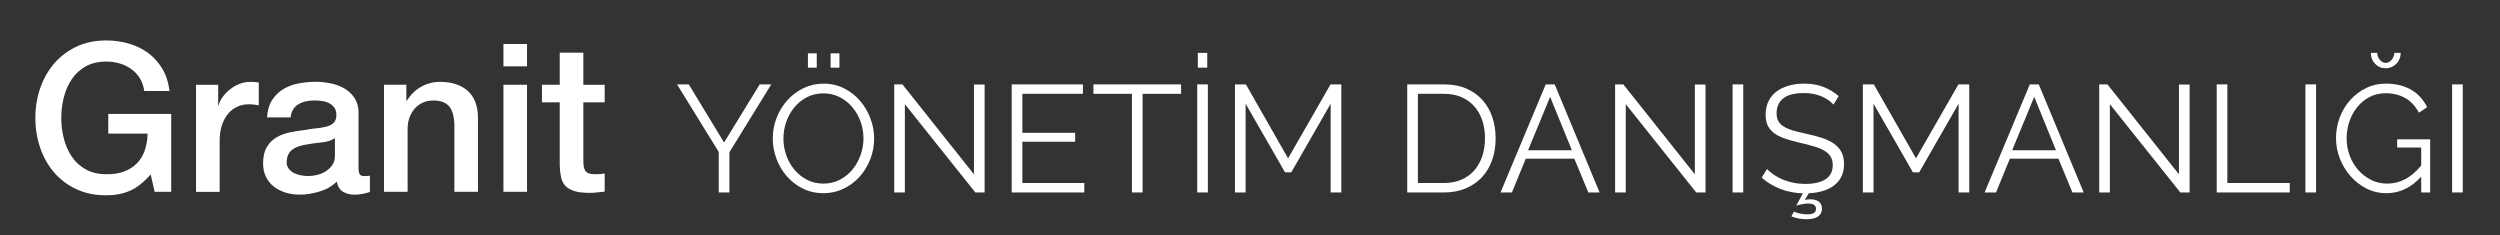 <?xml version="1.0" encoding="utf-8"?>
<!-- Generator: Adobe Illustrator 16.0.0, SVG Export Plug-In . SVG Version: 6.00 Build 0)  -->
<!DOCTYPE svg PUBLIC "-//W3C//DTD SVG 1.1//EN" "http://www.w3.org/Graphics/SVG/1.1/DTD/svg11.dtd">
<svg version="1.1" id="Layer_1" xmlns="http://www.w3.org/2000/svg" xmlns:xlink="http://www.w3.org/1999/xlink" x="0px" y="0px"
	 width="436.535px" height="41.102px" viewBox="0 0 436.535 41.102" enable-background="new 0 0 436.535 41.102"
	 xml:space="preserve">
<rect x="0" y="0" width="436.535" height="41.102" fill="#333333" stroke="none"/>
<g>
	<path fill="#FFFFFF" d="M27,33.49l-0.688-3.035c-1.205,1.373-2.41,2.32-3.614,2.854c-1.205,0.53-2.592,0.795-4.157,0.795
		c-1.929,0-3.657-0.354-5.188-1.063c-1.529-0.711-2.826-1.686-3.887-2.909c-1.06-1.229-1.874-2.663-2.439-4.302
		c-0.565-1.644-0.851-3.391-0.851-5.243c0-1.831,0.283-3.565,0.851-5.205c0.566-1.639,1.381-3.071,2.439-4.301
		c1.062-1.229,2.356-2.206,3.887-2.934c1.529-0.724,3.259-1.084,5.188-1.084c1.397,0,2.729,0.188,3.995,0.563
		C23.801,8,24.928,8.555,25.915,9.289c0.987,0.73,1.808,1.656,2.458,2.766c0.649,1.109,1.06,2.386,1.229,3.832h-4.41
		c-0.121-0.845-0.38-1.585-0.776-2.224c-0.396-0.644-0.896-1.176-1.5-1.608c-0.604-0.435-1.277-0.76-2.024-0.977
		c-0.746-0.222-1.529-0.326-2.35-0.326c-1.374,0-2.562,0.276-3.562,0.832s-1.813,1.295-2.439,2.224
		c-0.627,0.928-1.09,1.981-1.393,3.163c-0.302,1.181-0.452,2.386-0.452,3.613c0,1.229,0.15,2.436,0.452,3.614
		c0.302,1.181,0.766,2.231,1.393,3.159c0.627,0.933,1.439,1.673,2.439,2.228c1,0.556,2.188,0.832,3.562,0.832
		c1.157,0.021,2.181-0.127,3.072-0.452c0.893-0.324,1.646-0.795,2.26-1.409c0.613-0.614,1.078-1.367,1.392-2.26
		c0.314-0.893,0.482-1.88,0.507-2.964h-6.868v-3.438h10.988V33.49H27z"/>
	<path fill="#FFFFFF" d="M38.097,14.801v3.615h0.072c0.121-0.506,0.354-1,0.705-1.481c0.35-0.479,0.771-0.922,1.265-1.314
		c0.494-0.398,1.042-0.722,1.646-0.958c0.603-0.241,1.217-0.362,1.844-0.362c0.481,0,0.813,0.013,0.994,0.036
		c0.181,0.021,0.368,0.048,0.56,0.07v3.979c-0.288-0.048-0.584-0.091-0.885-0.126c-0.301-0.036-0.597-0.054-0.886-0.054
		c-0.699,0-1.355,0.139-1.971,0.416c-0.613,0.272-1.15,0.688-1.607,1.229c-0.458,0.542-0.819,1.211-1.084,2.006
		c-0.266,0.795-0.397,1.711-0.397,2.747v8.896h-4.121V14.805h3.865V14.801L38.097,14.801z"/>
	<path fill="#FFFFFF" d="M62.804,30.417c0.133,0.217,0.393,0.325,0.777,0.325h0.434c0.168,0,0.361-0.024,0.578-0.072v2.854
		c-0.145,0.053-0.332,0.104-0.56,0.163c-0.229,0.063-0.465,0.113-0.705,0.162c-0.241,0.049-0.482,0.085-0.724,0.107
		c-0.241,0.021-0.445,0.036-0.613,0.036c-0.845,0-1.542-0.17-2.098-0.511c-0.556-0.337-0.916-0.928-1.084-1.771
		c-0.818,0.796-1.825,1.374-3.019,1.734c-1.193,0.357-2.345,0.542-3.452,0.542c-0.844,0-1.65-0.113-2.422-0.347
		c-0.771-0.229-1.452-0.563-2.042-1.014c-0.59-0.444-1.062-1.013-1.41-1.698c-0.349-0.688-0.523-1.483-0.523-2.399
		c0-1.156,0.211-2.101,0.634-2.818c0.421-0.726,0.976-1.29,1.662-1.698c0.688-0.41,1.458-0.705,2.313-0.887
		c0.854-0.183,1.718-0.318,2.584-0.416c0.747-0.146,1.458-0.247,2.134-0.309c0.675-0.063,1.271-0.162,1.789-0.311
		c0.521-0.146,0.929-0.367,1.229-0.67c0.301-0.301,0.451-0.753,0.451-1.354c0-0.527-0.126-0.966-0.379-1.303
		s-0.565-0.597-0.939-0.773c-0.374-0.185-0.789-0.304-1.247-0.361c-0.458-0.063-0.893-0.09-1.301-0.09
		c-1.157,0-2.109,0.24-2.856,0.724c-0.746,0.481-1.168,1.229-1.265,2.24H46.63c0.072-1.204,0.361-2.205,0.867-3
		s1.15-1.437,1.934-1.916c0.783-0.481,1.67-0.819,2.657-1.012c0.988-0.193,2-0.29,3.037-0.29c0.916,0,1.818,0.097,2.711,0.29
		c0.893,0.188,1.692,0.506,2.404,0.938c0.711,0.438,1.282,0.993,1.717,1.685c0.434,0.688,0.649,1.521,0.649,2.513v9.615
		C62.604,29.838,62.671,30.2,62.804,30.417z M56.17,24.868c-0.916,0.084-1.832,0.211-2.748,0.379
		c-0.435,0.067-0.854,0.175-1.265,0.309c-0.411,0.133-0.771,0.313-1.085,0.542c-0.313,0.229-0.561,0.529-0.74,0.903
		c-0.182,0.373-0.271,0.825-0.271,1.354c0,0.458,0.132,0.848,0.396,1.155c0.265,0.313,0.584,0.563,0.958,0.741
		s0.782,0.309,1.229,0.38c0.445,0.072,0.851,0.107,1.211,0.107c0.458,0,0.951-0.063,1.481-0.185c0.53-0.121,1.03-0.325,1.5-0.615
		c0.47-0.287,0.861-0.651,1.175-1.104c0.313-0.444,0.471-0.992,0.471-1.646V24.12C57.857,24.536,57.086,24.783,56.17,24.868z"/>
	<path fill="#FFFFFF" d="M70.954,14.801v2.747l0.071,0.072c0.627-1.036,1.445-1.854,2.458-2.439
		c1.013-0.591,2.134-0.887,3.361-0.887c2.049,0,3.663,0.529,4.845,1.591c1.182,1.061,1.771,2.651,1.771,4.771V33.49H79.34V21.741
		c-0.048-1.475-0.36-2.536-0.938-3.199c-0.579-0.663-1.481-0.994-2.711-0.994c-0.698,0-1.324,0.126-1.879,0.38
		s-1.023,0.604-1.41,1.049c-0.386,0.445-0.688,0.972-0.902,1.571c-0.216,0.603-0.326,1.241-0.326,1.916V33.49h-4.121V14.801H70.954z
		"/>
	<path fill="#FFFFFF" d="M92.028,7.68v3.903h-4.12V7.68H92.028z M92.028,14.801V33.49h-4.12V14.801H92.028z"/>
	<path fill="#FFFFFF" d="M97.739,14.801V9.198h4.121v5.604h3.725v3.072h-3.725v9.979c0,0.438,0.02,0.812,0.056,1.12
		c0.036,0.313,0.12,0.577,0.253,0.795c0.133,0.217,0.331,0.38,0.597,0.487c0.266,0.104,0.626,0.163,1.084,0.163
		c0.289,0,0.578-0.007,0.867-0.021c0.29-0.013,0.579-0.055,0.868-0.126v3.186c-0.458,0.048-0.904,0.097-1.338,0.146
		c-0.435,0.048-0.879,0.071-1.337,0.071c-1.085,0-1.958-0.104-2.621-0.313c-0.663-0.199-1.182-0.506-1.556-0.898
		c-0.373-0.396-0.626-0.896-0.76-1.5c-0.133-0.604-0.211-1.289-0.234-2.063V17.873h-3.107v-3.072H97.739z"/>
</g>
<g>
	<path fill="#FFFFFF" d="M120.269,14.735l6.165,10.152l6.219-10.152h2.019l-7.308,11.852v7.018h-1.86v-7.069l-7.281-11.8H120.269z"
		/>
	<path fill="#FFFFFF" d="M143.786,33.735c-1.312,0-2.51-0.271-3.601-0.811c-1.089-0.54-2.025-1.256-2.803-2.153
		c-0.78-0.893-1.381-1.917-1.807-3.067c-0.425-1.152-0.638-2.328-0.638-3.534c0-1.259,0.225-2.463,0.677-3.615
		c0.452-1.15,1.076-2.17,1.874-3.057c0.796-0.884,1.736-1.587,2.816-2.111c1.081-0.521,2.25-0.783,3.509-0.783
		c1.311,0,2.511,0.279,3.601,0.837c1.089,0.558,2.019,1.29,2.791,2.193c0.77,0.904,1.368,1.927,1.792,3.069
		c0.425,1.142,0.638,2.308,0.638,3.495c0,1.257-0.225,2.462-0.676,3.614c-0.452,1.149-1.072,2.164-1.86,3.041
		c-0.789,0.878-1.724,1.579-2.805,2.102C146.213,33.473,145.044,33.735,143.786,33.735z M136.798,24.169
		c0,1.025,0.168,2.016,0.504,2.961c0.337,0.949,0.816,1.791,1.435,2.526c0.62,0.734,1.355,1.319,2.206,1.753
		c0.851,0.433,1.798,0.65,2.843,0.65c1.063,0,2.029-0.23,2.897-0.689c0.869-0.462,1.604-1.063,2.206-1.808
		c0.603-0.745,1.067-1.586,1.395-2.523c0.327-0.939,0.491-1.896,0.491-2.87c0-1.029-0.172-2.017-0.516-2.965
		c-0.346-0.947-0.83-1.785-1.45-2.51c-0.62-0.726-1.355-1.307-2.205-1.742c-0.851-0.433-1.79-0.651-2.818-0.651
		c-1.063,0-2.029,0.226-2.896,0.678c-0.868,0.452-1.603,1.048-2.206,1.793c-0.602,0.745-1.067,1.585-1.395,2.524
		C136.962,22.236,136.798,23.195,136.798,24.169z M141.076,11.813V9.314h1.541v2.499H141.076z M145.036,11.813V9.314h1.541v2.499
		H145.036z"/>
	<path fill="#FFFFFF" d="M158.003,18.188v15.416h-1.86V14.735h1.436l12.488,15.704V14.762h1.861v18.842h-1.621L158.003,18.188z"/>
	<path fill="#FFFFFF" d="M189.333,31.953v1.65h-12.675V14.735h12.437v1.648h-10.577v6.803h9.221v1.566h-9.221v7.201H189.333z"/>
	<path fill="#FFFFFF" d="M206.234,16.383h-6.723v17.221h-1.861V16.383h-6.723v-1.648h15.306V16.383L206.234,16.383z"/>
	<path fill="#FFFFFF" d="M209.051,33.604V14.735h1.859v18.869H209.051z M209.156,11.813V9.235h1.648v2.578H209.156z"/>
	<path fill="#FFFFFF" d="M232.354,33.604V18.109l-6.882,11.986h-1.088l-6.882-11.986v15.495h-1.861V14.735h1.912l7.362,12.914
		l7.414-12.914h1.884v18.869H232.354z"/>
	<path fill="#FFFFFF" d="M245.723,33.604V14.735h6.403c1.504,0,2.819,0.249,3.946,0.744c1.125,0.496,2.064,1.17,2.815,2.019
		c0.754,0.851,1.319,1.849,1.703,2.991c0.382,1.142,0.57,2.362,0.57,3.655c0,1.434-0.214,2.732-0.639,3.893
		c-0.426,1.162-1.03,2.153-1.82,2.977c-0.79,0.821-1.736,1.46-2.843,1.911c-1.107,0.455-2.353,0.68-3.733,0.68L245.723,33.604
		L245.723,33.604z M259.301,24.143c0-1.134-0.161-2.177-0.48-3.123c-0.315-0.948-0.782-1.768-1.391-2.459
		c-0.612-0.69-1.361-1.227-2.248-1.607c-0.887-0.381-1.904-0.57-3.056-0.57h-4.543v15.57h4.543c1.171,0,2.202-0.2,3.098-0.596
		c0.893-0.399,1.642-0.948,2.245-1.65c0.6-0.697,1.058-1.522,1.369-2.471C259.143,26.291,259.301,25.258,259.301,24.143z"/>
	<path fill="#FFFFFF" d="M269.906,14.735h1.565l7.84,18.869h-1.965l-2.446-5.9h-8.477l-2.417,5.9h-1.993L269.906,14.735z
		 M274.474,26.241l-3.799-9.328l-3.854,9.328H274.474z"/>
	<path fill="#FFFFFF" d="M283.882,18.188v15.416h-1.862V14.735h1.437l12.488,15.704V14.762h1.859v18.842h-1.62L283.882,18.188z"/>
	<path fill="#FFFFFF" d="M302.534,33.604V14.735h1.863v18.869H302.534z"/>
	<path fill="#FFFFFF" d="M313.243,36.951c0.249,0.122,0.587,0.233,1.013,0.33c0.424,0.099,0.867,0.145,1.327,0.145
		c1.009,0,1.515-0.308,1.515-0.925c0-0.358-0.118-0.605-0.358-0.747c-0.241-0.144-0.564-0.213-0.969-0.213
		c-0.373,0-0.761,0.039-1.169,0.12c-0.408,0.08-0.728,0.161-0.957,0.252l1.17-2.153c-2.782-0.09-5.183-1-7.201-2.736l0.927-1.514
		c0.337,0.354,0.74,0.689,1.213,1.009c0.469,0.319,0.991,0.6,1.566,0.839c0.577,0.238,1.19,0.425,1.846,0.556
		c0.657,0.134,1.349,0.2,2.074,0.2c1.506,0,2.681-0.271,3.521-0.813c0.84-0.54,1.262-1.356,1.262-2.458
		c0-0.583-0.119-1.076-0.358-1.472c-0.238-0.4-0.598-0.745-1.076-1.038c-0.479-0.294-1.071-0.545-1.781-0.759
		c-0.707-0.212-1.533-0.425-2.473-0.637c-0.991-0.229-1.859-0.468-2.603-0.719c-0.744-0.247-1.373-0.556-1.887-0.926
		c-0.513-0.374-0.899-0.821-1.155-1.345c-0.259-0.521-0.388-1.163-0.388-1.924c0-0.87,0.166-1.645,0.494-2.326
		c0.327-0.681,0.792-1.25,1.396-1.7c0.6-0.453,1.31-0.798,2.122-1.037c0.816-0.239,1.721-0.358,2.714-0.358
		c1.255,0,2.377,0.189,3.36,0.57c0.982,0.382,1.873,0.917,2.671,1.608l-0.905,1.488c-0.529-0.6-1.239-1.087-2.123-1.46
		c-0.887-0.372-1.897-0.558-3.029-0.558c-1.666,0-2.88,0.314-3.64,0.943c-0.763,0.63-1.144,1.483-1.144,2.565
		c0,0.566,0.102,1.032,0.306,1.396c0.204,0.36,0.519,0.675,0.944,0.942c0.426,0.266,0.97,0.496,1.634,0.689
		c0.663,0.196,1.448,0.392,2.353,0.585c1.008,0.213,1.916,0.454,2.723,0.718c0.807,0.268,1.492,0.6,2.06,0.997
		c0.566,0.398,1.004,0.884,1.301,1.45c0.301,0.566,0.454,1.275,0.454,2.126c0,0.83-0.152,1.554-0.454,2.165
		c-0.298,0.611-0.72,1.124-1.26,1.54s-1.186,0.74-1.94,0.97s-1.581,0.363-2.486,0.397l-0.742,1.223
		c0.158-0.07,0.333-0.116,0.517-0.133c0.187-0.018,0.351-0.025,0.493-0.025c0.62,0,1.11,0.137,1.476,0.411
		c0.362,0.272,0.544,0.679,0.544,1.21c0,0.601-0.229,1.063-0.692,1.383c-0.46,0.318-1.131,0.475-2.019,0.475
		c-0.513,0-0.993-0.047-1.436-0.144c-0.442-0.1-0.842-0.219-1.195-0.357L313.243,36.951z"/>
	<path fill="#FFFFFF" d="M341.997,33.604V18.109l-6.882,11.986h-1.089l-6.882-11.986v15.495h-1.862V14.735h1.913l7.361,12.914
		l7.414-12.914h1.886v18.869H341.997z"/>
	<path fill="#FFFFFF" d="M354.434,14.735H356l7.84,18.869h-1.965l-2.445-5.9h-8.478l-2.418,5.9h-1.993L354.434,14.735z
		 M359.004,26.241l-3.799-9.328l-3.854,9.328H359.004z"/>
	<path fill="#FFFFFF" d="M368.412,18.188v15.416h-1.861V14.735h1.438l12.486,15.704V14.762h1.86v18.842h-1.62L368.412,18.188z"/>
	<path fill="#FFFFFF" d="M387.067,33.604V14.735h1.86v17.219h10.895v1.65H387.067z"/>
	<path fill="#FFFFFF" d="M402.561,33.604V14.735h1.858v18.869H402.561z"/>
	<path fill="#FFFFFF" d="M422.781,30.839c-1.754,1.931-3.773,2.895-6.061,2.895c-1.273,0-2.446-0.274-3.519-0.824
		c-1.072-0.549-2.004-1.276-2.79-2.179c-0.79-0.901-1.405-1.926-1.85-3.069c-0.442-1.142-0.663-2.314-0.663-3.52
		c0-1.257,0.217-2.462,0.651-3.616c0.432-1.152,1.039-2.163,1.82-3.043c0.779-0.875,1.7-1.575,2.763-2.098
		c1.063-0.522,2.225-0.783,3.481-0.783c0.922,0,1.763,0.101,2.524,0.305c0.762,0.205,1.439,0.488,2.032,0.851
		c0.595,0.363,1.108,0.798,1.54,1.301c0.435,0.506,0.803,1.06,1.104,1.661l-1.437,0.958c-0.62-1.17-1.426-2.029-2.417-2.577
		c-0.993-0.55-2.116-0.823-3.376-0.823c-1.045,0-1.988,0.221-2.828,0.664c-0.844,0.442-1.561,1.032-2.154,1.767
		c-0.594,0.735-1.05,1.577-1.369,2.526c-0.32,0.944-0.477,1.923-0.477,2.935c0,1.063,0.181,2.072,0.544,3.029
		c0.362,0.956,0.864,1.794,1.501,2.509c0.64,0.72,1.386,1.29,2.247,1.715c0.859,0.425,1.792,0.638,2.804,0.638
		c1.081,0,2.111-0.252,3.095-0.759c0.984-0.502,1.927-1.306,2.831-2.403v-3.135h-4.199v-1.437h5.765v9.276h-1.566v-2.763H422.781z
		 M416.588,10.988c0.373,0,0.707-0.168,0.998-0.505s0.465-0.754,0.518-1.249h1.089c0,0.372-0.065,0.721-0.2,1.049
		c-0.133,0.328-0.316,0.611-0.556,0.85c-0.24,0.238-0.519,0.431-0.838,0.571c-0.318,0.143-0.655,0.212-1.011,0.212
		c-0.744,0-1.363-0.257-1.86-0.771c-0.496-0.512-0.743-1.149-0.743-1.912h1.115c0,0.459,0.151,0.868,0.453,1.222
		C415.855,10.812,416.199,10.988,416.588,10.988z"/>
	<path fill="#FFFFFF" d="M428.174,33.604V14.735h1.859v18.869H428.174z"/>
</g>
</svg>

